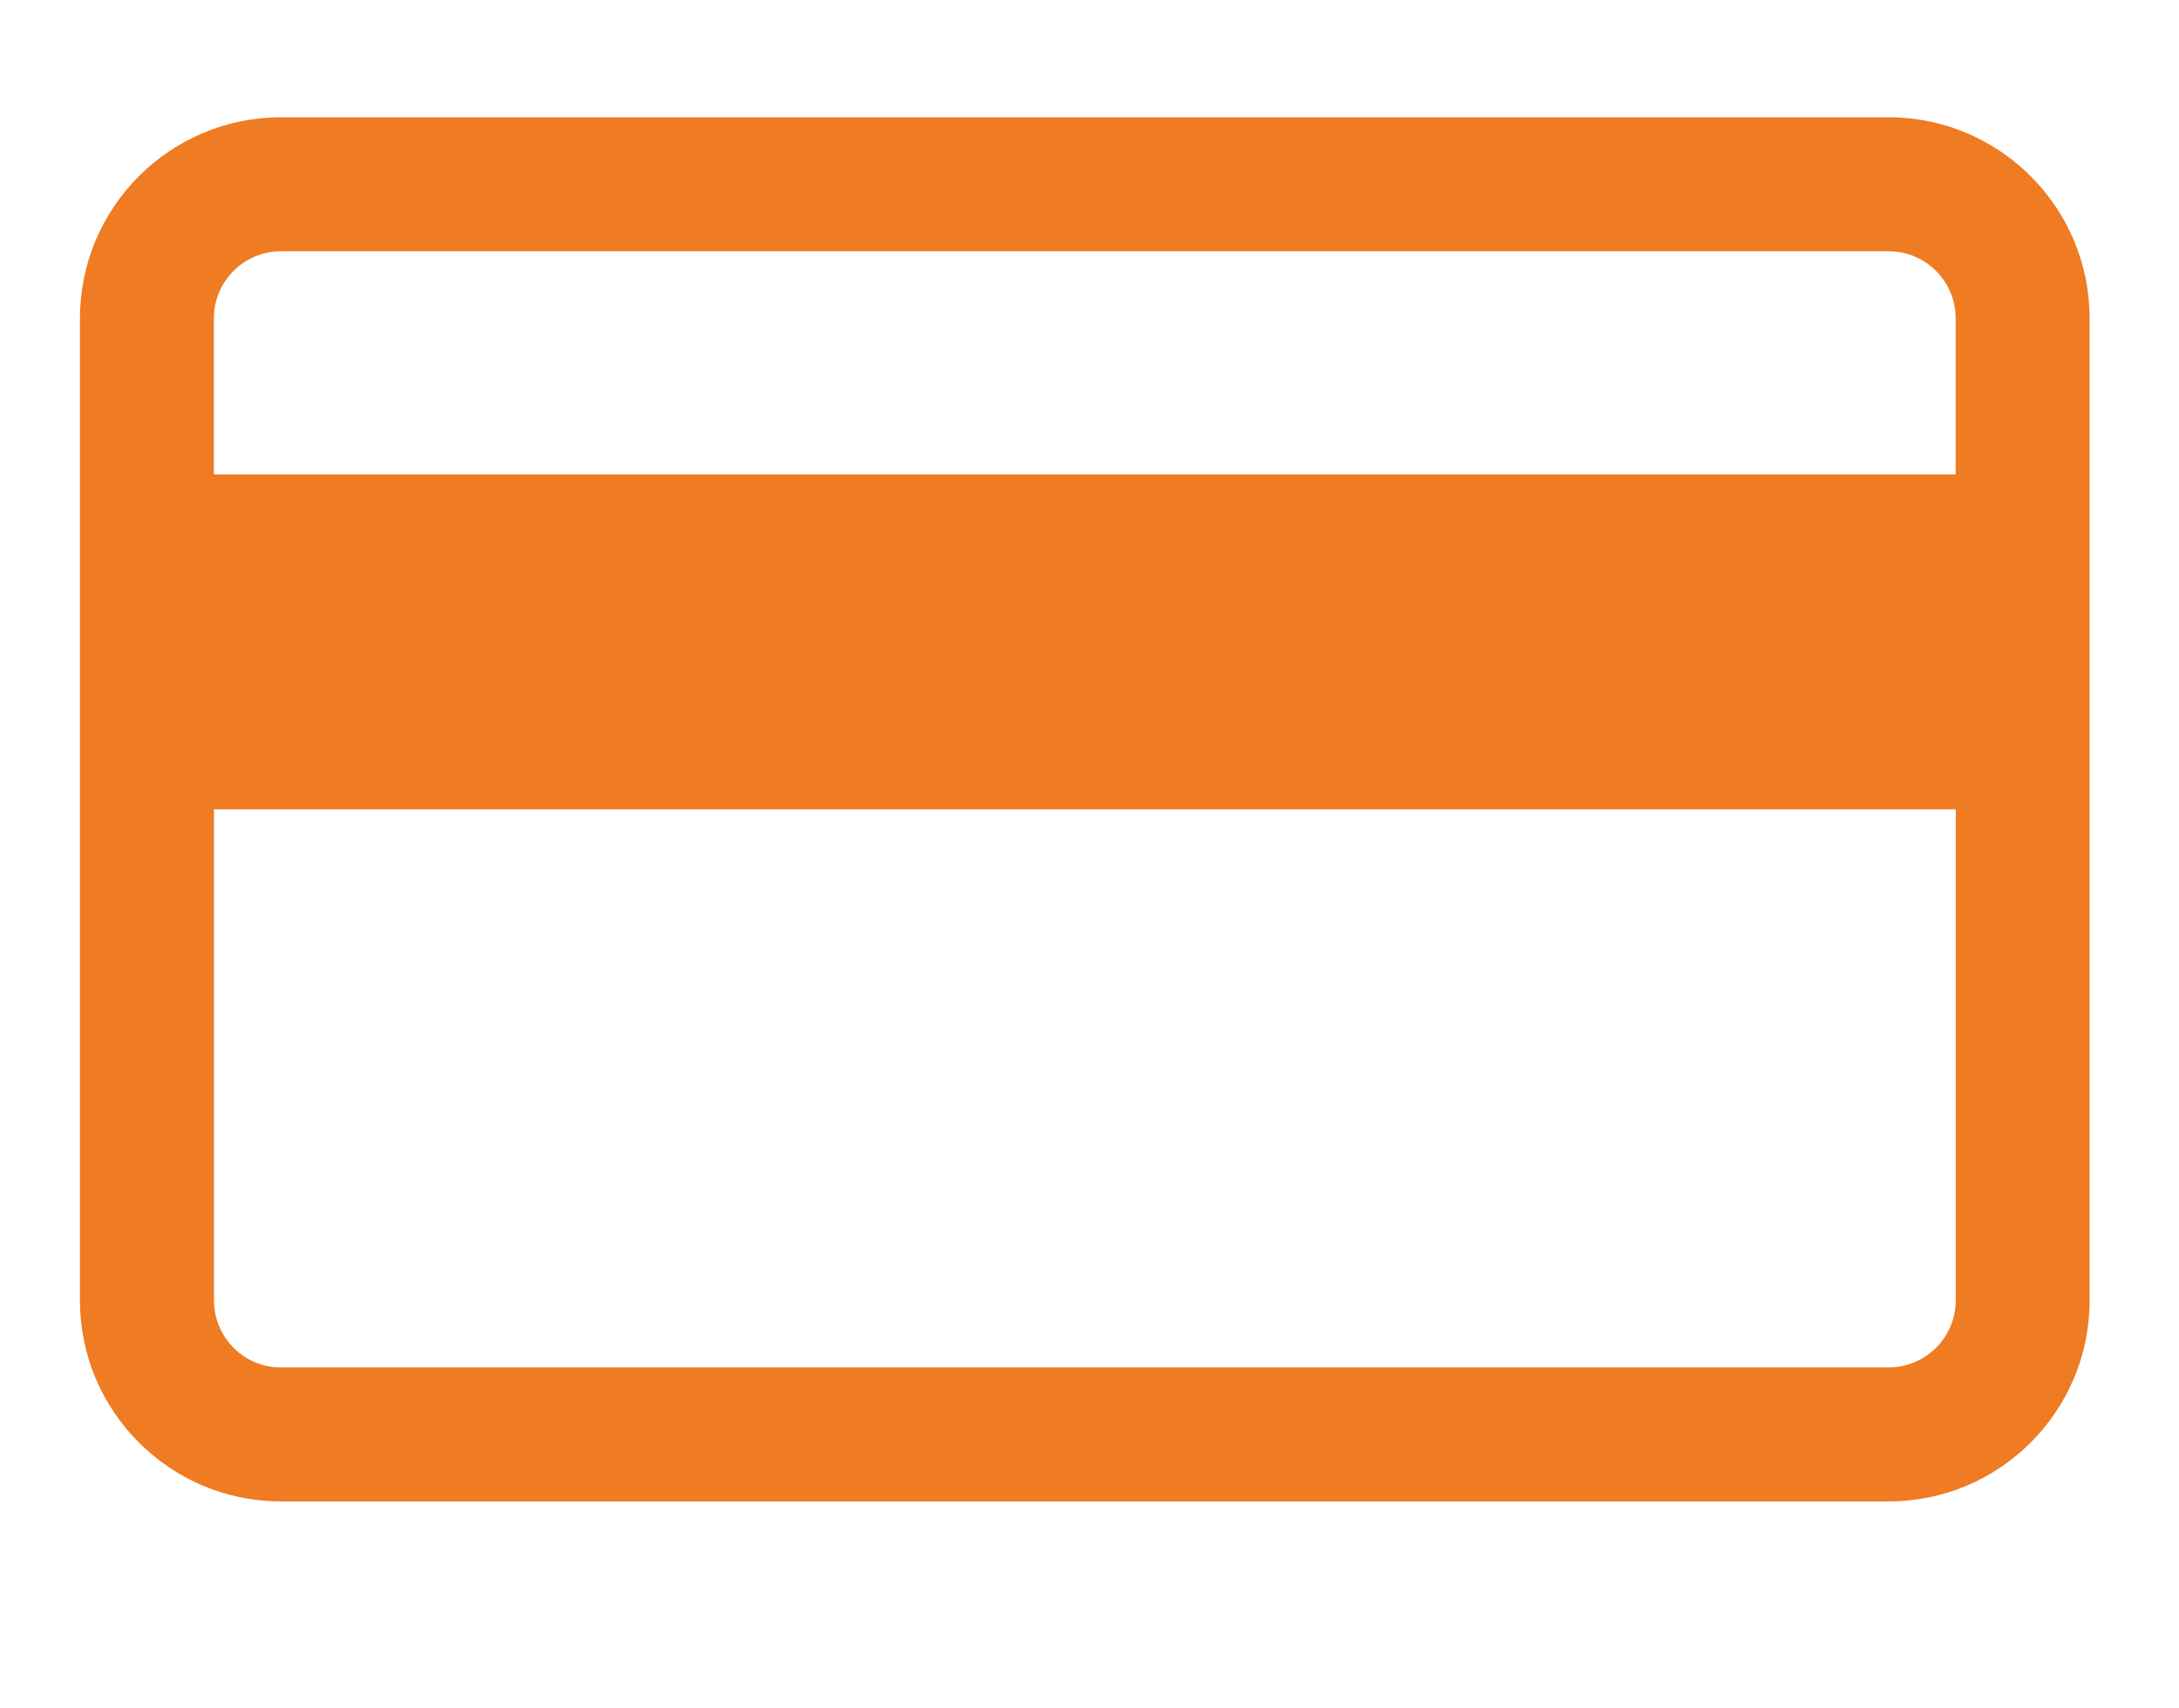 <?xml version="1.0" encoding="utf-8"?>
<!-- Generator: Adobe Illustrator 16.0.0, SVG Export Plug-In . SVG Version: 6.00 Build 0)  -->
<!DOCTYPE svg PUBLIC "-//W3C//DTD SVG 1.1//EN" "http://www.w3.org/Graphics/SVG/1.1/DTD/svg11.dtd">
<svg version="1.1" id="Layer_1" xmlns="http://www.w3.org/2000/svg" xmlns:xlink="http://www.w3.org/1999/xlink" x="0px" y="0px"
	 width="27.25px" height="21.368px" viewBox="0 0 27.25 21.368" enable-background="new 0 0 27.25 21.368" xml:space="preserve">
<path fill="#EF7B22" d="M23.62,1.467H3.513C2.127,1.467,1,2.595,1,3.98v12.287c0,1.386,1.127,2.513,2.513,2.513h0.001h20.105h0.001
	c1.385,0,2.512-1.126,2.512-2.513V3.98C26.132,2.595,25.005,1.467,23.62,1.467 M2.675,3.98c0-0.461,0.376-0.837,0.837-0.837H23.62
	c0.461,0,0.837,0.376,0.837,0.837v1.954H2.675V3.98z M3.514,17.105c-0.347,0-0.645-0.211-0.772-0.513
	c-0.043-0.1-0.066-0.21-0.066-0.326v-6.143h21.782v6.143c0,0.059-0.006,0.114-0.017,0.169c-0.079,0.382-0.417,0.669-0.821,0.669
	H3.514z"/>
</svg>
